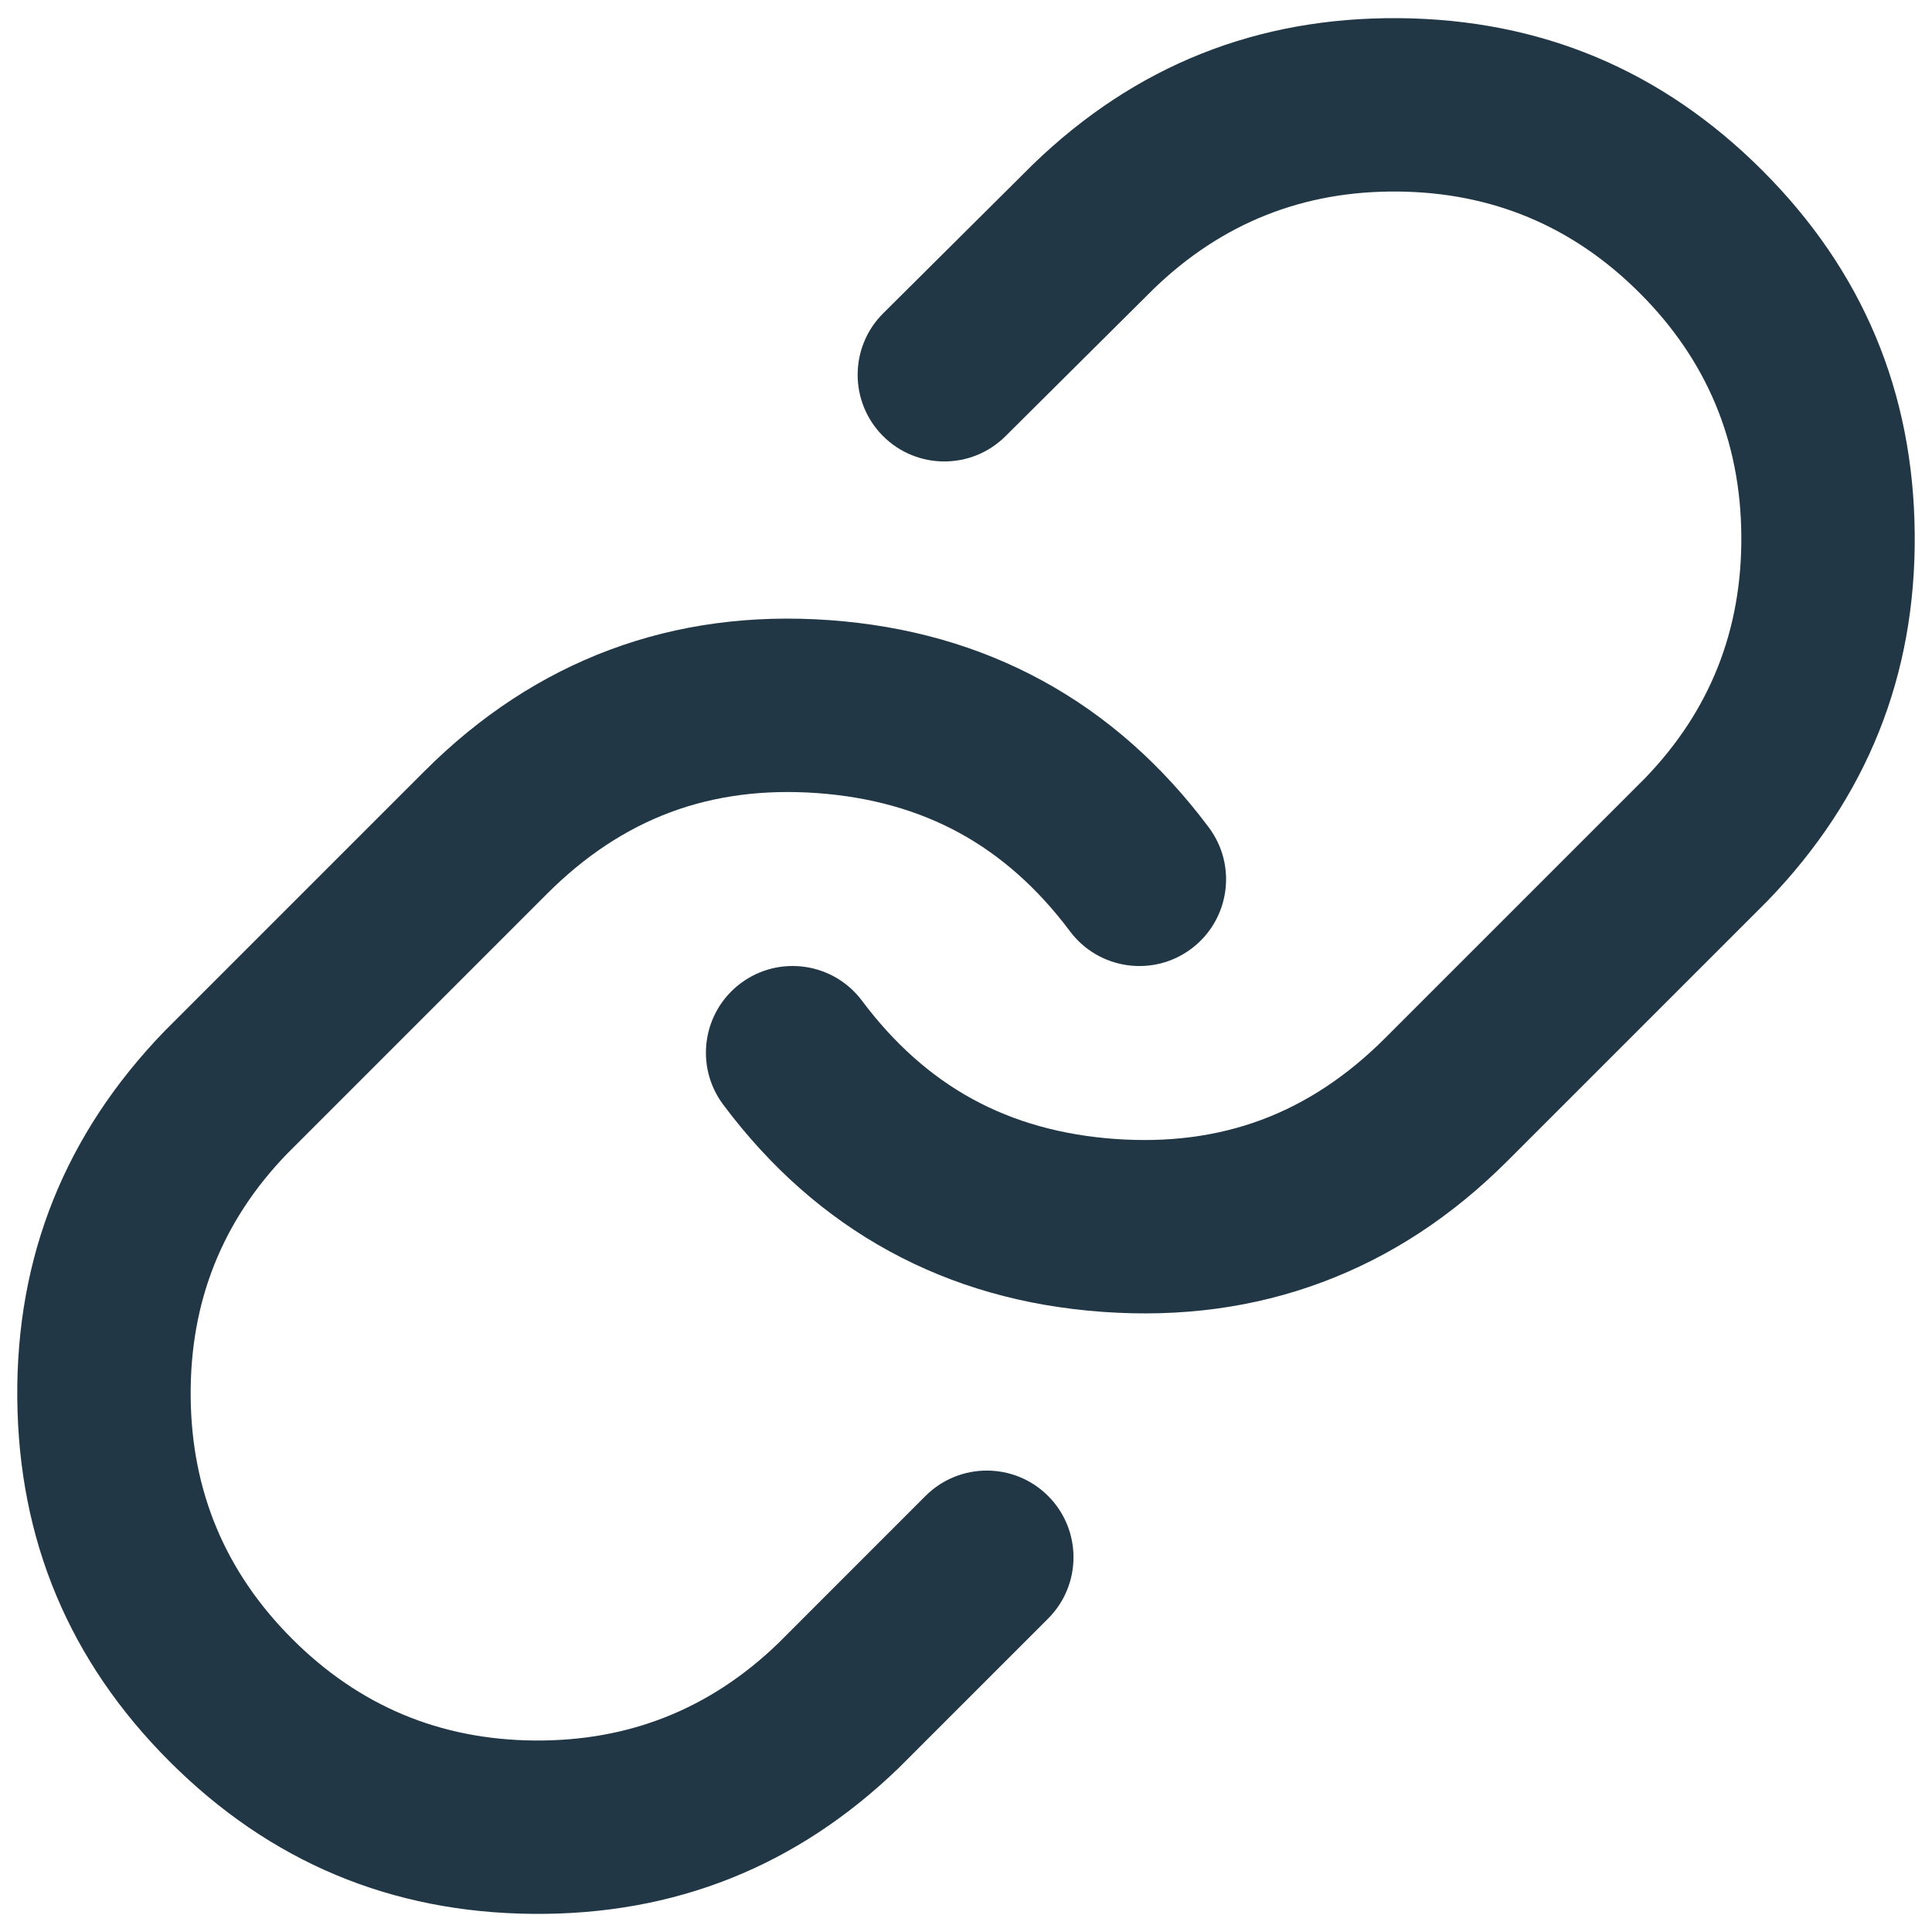 <svg width="52" height="52" viewBox="0 0 52 52" fill="none" xmlns="http://www.w3.org/2000/svg">
<path fill-rule="evenodd" clip-rule="evenodd" d="M26.176 29.582C25.055 28.969 24.063 28.087 23.202 26.936C22.43 25.904 20.968 25.693 19.936 26.465C18.904 27.237 18.693 28.699 19.465 29.731C20.732 31.425 22.223 32.74 23.938 33.677C25.653 34.614 27.566 35.158 29.676 35.309C31.785 35.461 33.756 35.195 35.587 34.511C37.418 33.828 39.082 32.739 40.577 31.243L47.577 24.243C50.248 21.477 51.568 18.185 51.535 14.367C51.501 10.548 50.135 7.289 47.435 4.589C44.734 1.889 41.475 0.522 37.657 0.489C33.838 0.456 30.556 1.766 27.809 4.418L23.772 8.432C22.858 9.341 22.854 10.818 23.762 11.732C24.671 12.646 26.148 12.65 27.062 11.741L31.051 7.775C32.882 6.006 35.071 5.133 37.616 5.155C40.162 5.178 42.335 6.089 44.135 7.889C45.935 9.689 46.846 11.862 46.868 14.407C46.89 16.953 46.026 19.132 44.277 20.944L37.277 27.944C36.26 28.961 35.153 29.693 33.956 30.139C32.759 30.586 31.444 30.758 30.009 30.655C28.575 30.552 27.297 30.194 26.176 29.582Z" fill="#213745"/>
<path fill-rule="evenodd" clip-rule="evenodd" d="M25.825 22.419C26.945 23.032 27.937 23.914 28.798 25.065C29.57 26.097 31.032 26.308 32.064 25.536C33.096 24.764 33.307 23.302 32.535 22.27C31.268 20.576 29.777 19.261 28.062 18.324C26.347 17.387 24.434 16.843 22.325 16.691C20.215 16.54 18.244 16.806 16.413 17.489C14.582 18.173 12.918 19.262 11.423 20.758L4.423 27.758C1.752 30.524 0.432 33.816 0.465 37.634C0.499 41.453 1.865 44.712 4.565 47.412C7.266 50.112 10.525 51.479 14.343 51.512C18.162 51.545 21.444 50.236 24.191 47.583L28.21 43.564C29.121 42.653 29.121 41.175 28.21 40.264C27.299 39.353 25.821 39.353 24.91 40.264L20.949 44.226C19.118 45.995 16.93 46.868 14.384 46.846C11.838 46.824 9.665 45.912 7.865 44.112C6.065 42.312 5.154 40.139 5.132 37.594C5.11 35.048 5.974 32.869 7.723 31.058L14.723 24.057C15.74 23.04 16.847 22.308 18.044 21.862C19.241 21.415 20.557 21.244 21.991 21.346C23.426 21.449 24.703 21.806 25.825 22.419Z" fill="#213745"/>
</svg>
